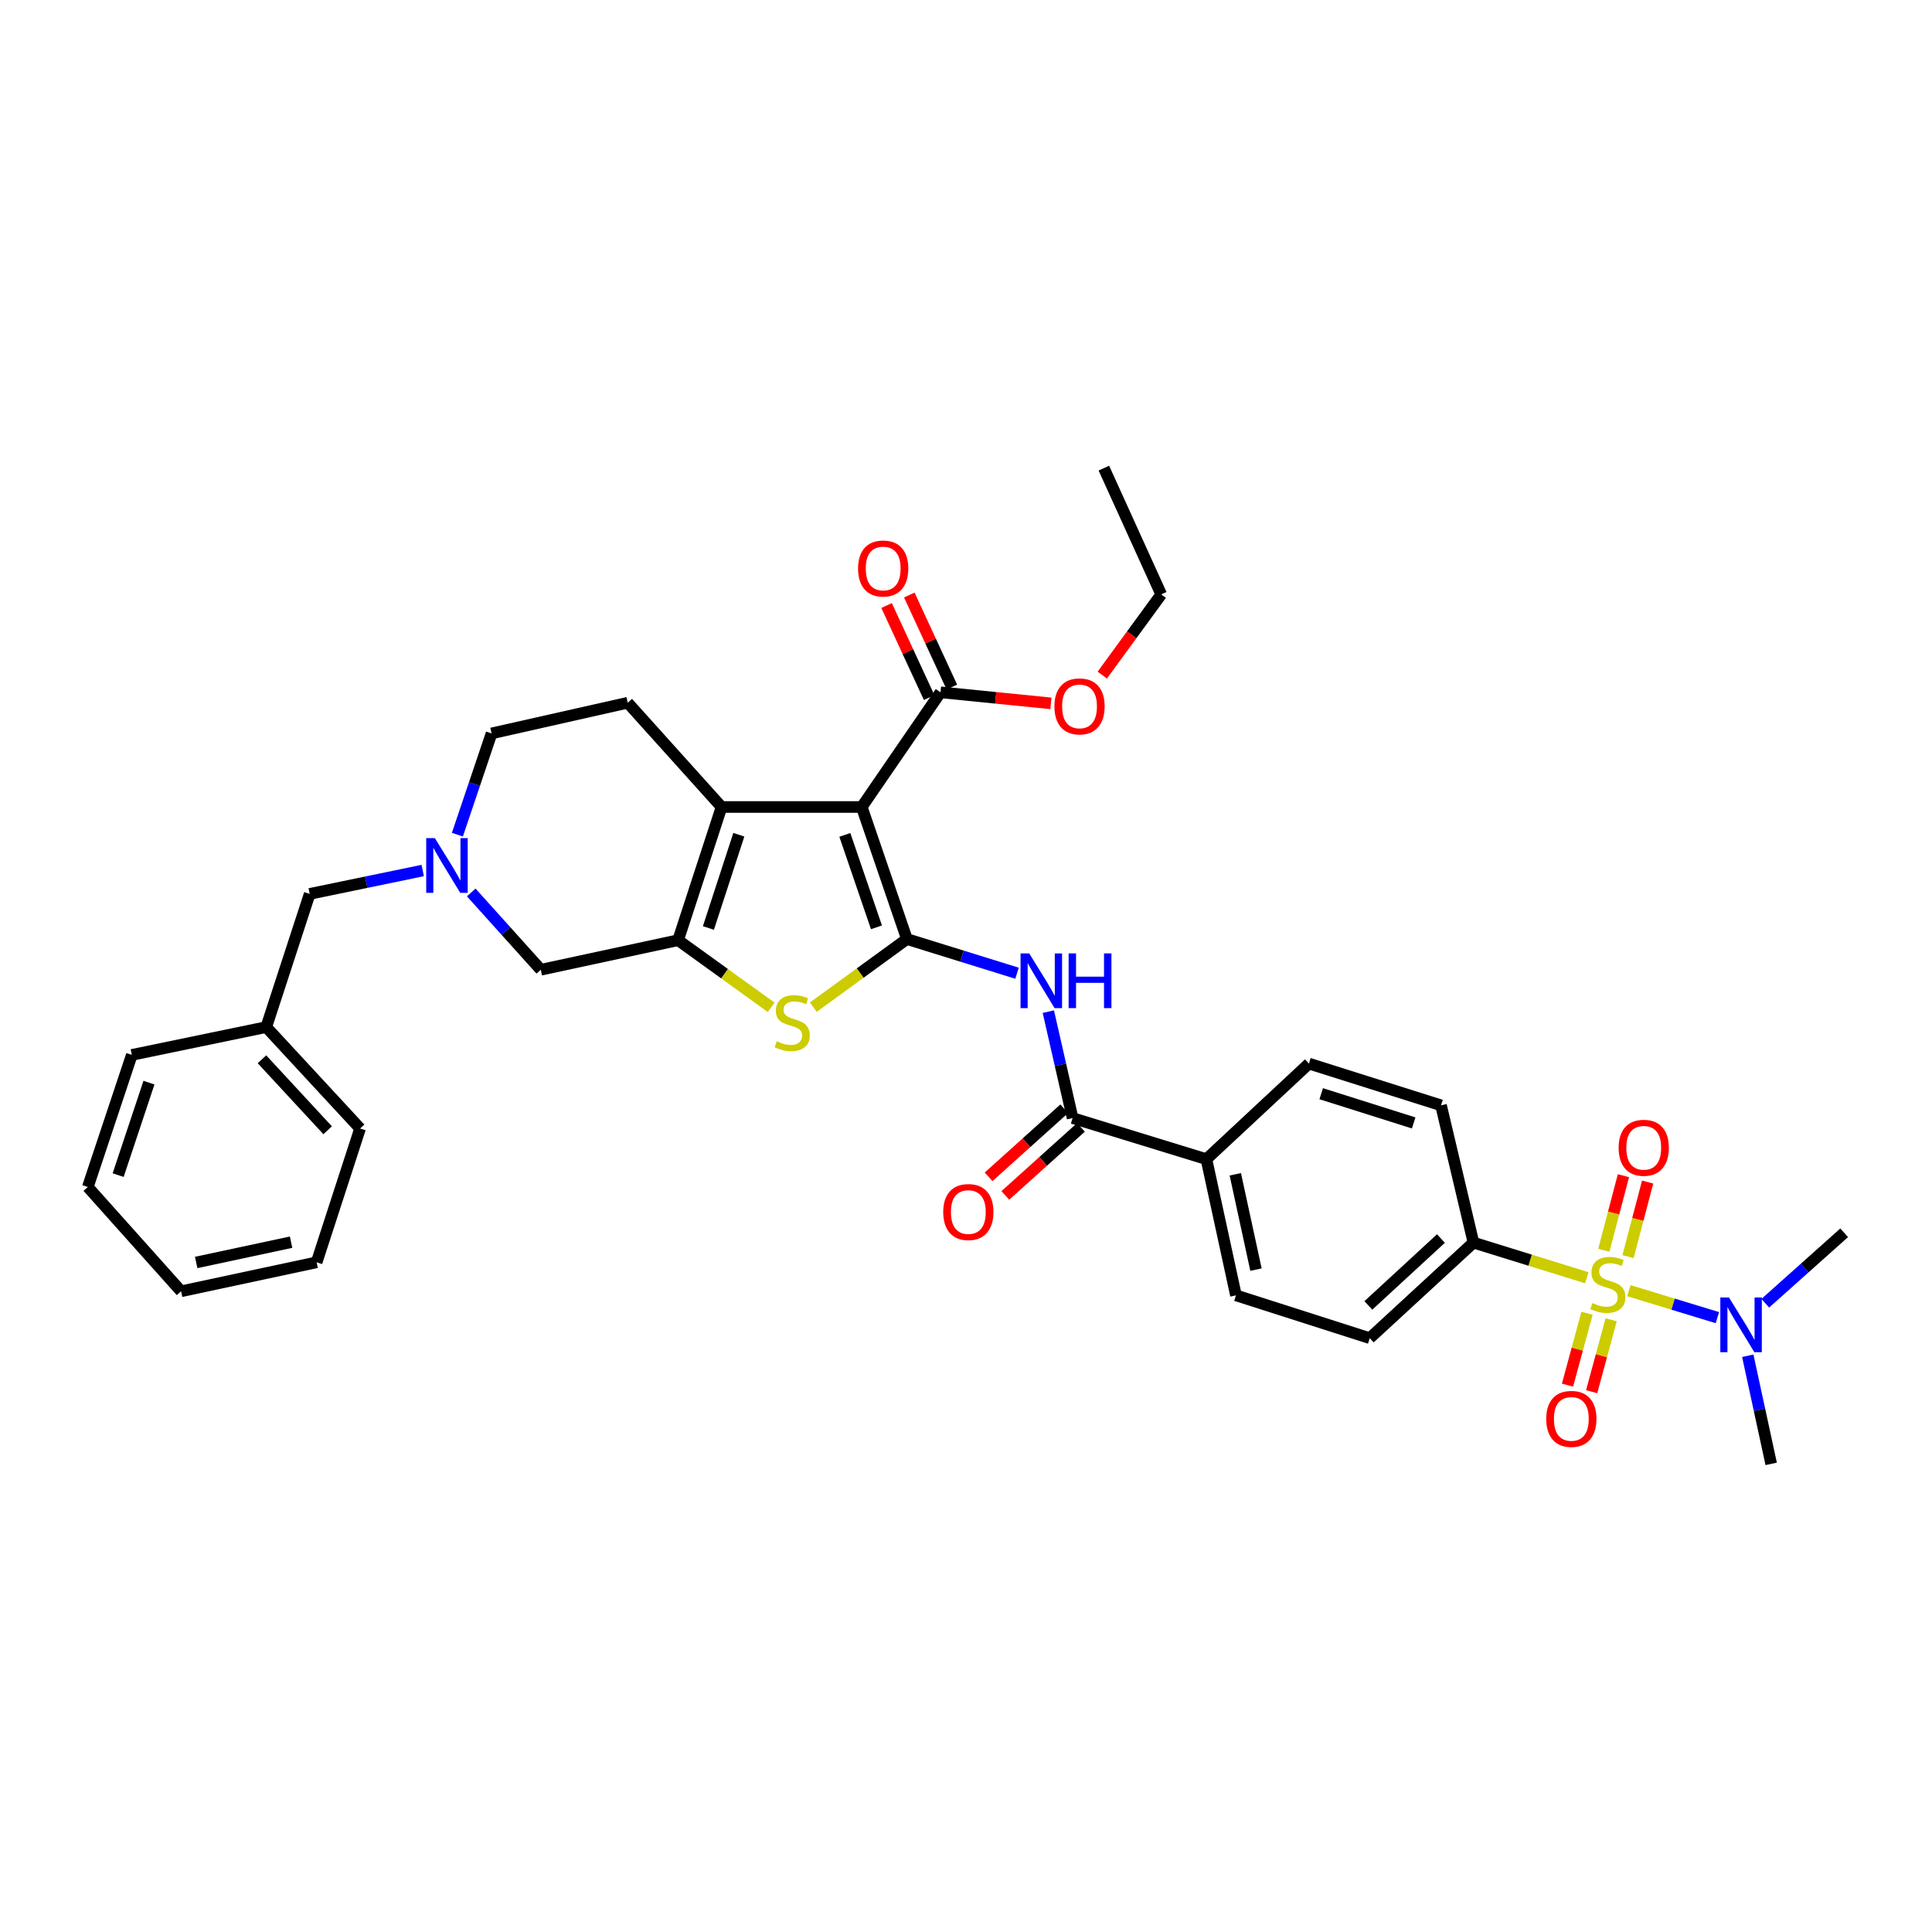 <?xml version='1.0' encoding='iso-8859-1'?>
<svg version='1.1' baseProfile='full'
              xmlns='http://www.w3.org/2000/svg'
                      xmlns:rdkit='http://www.rdkit.org/xml'
                      xmlns:xlink='http://www.w3.org/1999/xlink'
                  xml:space='preserve'
width='1000px' height='1000px' viewBox='0 0 1000 1000'>
<!-- END OF HEADER -->
<rect style='opacity:1.0;fill:#FFFFFF;stroke:none' width='1000' height='1000' x='0' y='0'> </rect>
<path class='bond-0' d='M 469.42,486.048 L 446.036,417.701' style='fill:none;fill-rule:evenodd;stroke:#000000;stroke-width:6px;stroke-linecap:butt;stroke-linejoin:miter;stroke-opacity:1' />
<path class='bond-0' d='M 453.658,479.989 L 437.289,432.146' style='fill:none;fill-rule:evenodd;stroke:#000000;stroke-width:6px;stroke-linecap:butt;stroke-linejoin:miter;stroke-opacity:1' />
<path class='bond-4' d='M 469.42,486.048 L 445.197,503.677' style='fill:none;fill-rule:evenodd;stroke:#000000;stroke-width:6px;stroke-linecap:butt;stroke-linejoin:miter;stroke-opacity:1' />
<path class='bond-4' d='M 445.197,503.677 L 420.975,521.305' style='fill:none;fill-rule:evenodd;stroke:#CCCC00;stroke-width:6px;stroke-linecap:butt;stroke-linejoin:miter;stroke-opacity:1' />
<path class='bond-5' d='M 469.42,486.048 L 497.918,494.895' style='fill:none;fill-rule:evenodd;stroke:#000000;stroke-width:6px;stroke-linecap:butt;stroke-linejoin:miter;stroke-opacity:1' />
<path class='bond-5' d='M 497.918,494.895 L 526.416,503.742' style='fill:none;fill-rule:evenodd;stroke:#0000FF;stroke-width:6px;stroke-linecap:butt;stroke-linejoin:miter;stroke-opacity:1' />
<path class='bond-2' d='M 446.036,417.701 L 373.479,417.701' style='fill:none;fill-rule:evenodd;stroke:#000000;stroke-width:6px;stroke-linecap:butt;stroke-linejoin:miter;stroke-opacity:1' />
<path class='bond-7' d='M 446.036,417.701 L 486.804,358.34' style='fill:none;fill-rule:evenodd;stroke:#000000;stroke-width:6px;stroke-linecap:butt;stroke-linejoin:miter;stroke-opacity:1' />
<path class='bond-1' d='M 821.318,661.362 L 791.987,652.267' style='fill:none;fill-rule:evenodd;stroke:#CCCC00;stroke-width:6px;stroke-linecap:butt;stroke-linejoin:miter;stroke-opacity:1' />
<path class='bond-1' d='M 791.987,652.267 L 762.655,643.171' style='fill:none;fill-rule:evenodd;stroke:#000000;stroke-width:6px;stroke-linecap:butt;stroke-linejoin:miter;stroke-opacity:1' />
<path class='bond-10' d='M 843.101,668.056 L 866.011,675.031' style='fill:none;fill-rule:evenodd;stroke:#CCCC00;stroke-width:6px;stroke-linecap:butt;stroke-linejoin:miter;stroke-opacity:1' />
<path class='bond-10' d='M 866.011,675.031 L 888.921,682.006' style='fill:none;fill-rule:evenodd;stroke:#0000FF;stroke-width:6px;stroke-linecap:butt;stroke-linejoin:miter;stroke-opacity:1' />
<path class='bond-13' d='M 842.671,650.439 L 847.741,631.133' style='fill:none;fill-rule:evenodd;stroke:#CCCC00;stroke-width:6px;stroke-linecap:butt;stroke-linejoin:miter;stroke-opacity:1' />
<path class='bond-13' d='M 847.741,631.133 L 852.812,611.827' style='fill:none;fill-rule:evenodd;stroke:#FF0000;stroke-width:6px;stroke-linecap:butt;stroke-linejoin:miter;stroke-opacity:1' />
<path class='bond-13' d='M 830.144,647.149 L 835.215,627.843' style='fill:none;fill-rule:evenodd;stroke:#CCCC00;stroke-width:6px;stroke-linecap:butt;stroke-linejoin:miter;stroke-opacity:1' />
<path class='bond-13' d='M 835.215,627.843 L 840.285,608.537' style='fill:none;fill-rule:evenodd;stroke:#FF0000;stroke-width:6px;stroke-linecap:butt;stroke-linejoin:miter;stroke-opacity:1' />
<path class='bond-14' d='M 821.44,679.728 L 816.387,698.338' style='fill:none;fill-rule:evenodd;stroke:#CCCC00;stroke-width:6px;stroke-linecap:butt;stroke-linejoin:miter;stroke-opacity:1' />
<path class='bond-14' d='M 816.387,698.338 L 811.335,716.947' style='fill:none;fill-rule:evenodd;stroke:#FF0000;stroke-width:6px;stroke-linecap:butt;stroke-linejoin:miter;stroke-opacity:1' />
<path class='bond-14' d='M 833.939,683.122 L 828.886,701.731' style='fill:none;fill-rule:evenodd;stroke:#CCCC00;stroke-width:6px;stroke-linecap:butt;stroke-linejoin:miter;stroke-opacity:1' />
<path class='bond-14' d='M 828.886,701.731 L 823.834,720.341' style='fill:none;fill-rule:evenodd;stroke:#FF0000;stroke-width:6px;stroke-linecap:butt;stroke-linejoin:miter;stroke-opacity:1' />
<path class='bond-12' d='M 373.479,417.701 L 324.904,363.736' style='fill:none;fill-rule:evenodd;stroke:#000000;stroke-width:6px;stroke-linecap:butt;stroke-linejoin:miter;stroke-opacity:1' />
<path class='bond-35' d='M 373.479,417.701 L 350.979,486.646' style='fill:none;fill-rule:evenodd;stroke:#000000;stroke-width:6px;stroke-linecap:butt;stroke-linejoin:miter;stroke-opacity:1' />
<path class='bond-35' d='M 382.416,432.061 L 366.667,480.322' style='fill:none;fill-rule:evenodd;stroke:#000000;stroke-width:6px;stroke-linecap:butt;stroke-linejoin:miter;stroke-opacity:1' />
<path class='bond-3' d='M 350.979,486.646 L 375.069,504.017' style='fill:none;fill-rule:evenodd;stroke:#000000;stroke-width:6px;stroke-linecap:butt;stroke-linejoin:miter;stroke-opacity:1' />
<path class='bond-3' d='M 375.069,504.017 L 399.158,521.388' style='fill:none;fill-rule:evenodd;stroke:#CCCC00;stroke-width:6px;stroke-linecap:butt;stroke-linejoin:miter;stroke-opacity:1' />
<path class='bond-11' d='M 350.979,486.646 L 279.926,501.943' style='fill:none;fill-rule:evenodd;stroke:#000000;stroke-width:6px;stroke-linecap:butt;stroke-linejoin:miter;stroke-opacity:1' />
<path class='bond-6' d='M 542.619,523.624 L 548.896,551.166' style='fill:none;fill-rule:evenodd;stroke:#0000FF;stroke-width:6px;stroke-linecap:butt;stroke-linejoin:miter;stroke-opacity:1' />
<path class='bond-6' d='M 548.896,551.166 L 555.173,578.709' style='fill:none;fill-rule:evenodd;stroke:#000000;stroke-width:6px;stroke-linecap:butt;stroke-linejoin:miter;stroke-opacity:1' />
<path class='bond-15' d='M 555.173,578.709 L 624.435,599.985' style='fill:none;fill-rule:evenodd;stroke:#000000;stroke-width:6px;stroke-linecap:butt;stroke-linejoin:miter;stroke-opacity:1' />
<path class='bond-16' d='M 550.841,573.895 L 531.267,591.51' style='fill:none;fill-rule:evenodd;stroke:#000000;stroke-width:6px;stroke-linecap:butt;stroke-linejoin:miter;stroke-opacity:1' />
<path class='bond-16' d='M 531.267,591.51 L 511.692,609.124' style='fill:none;fill-rule:evenodd;stroke:#FF0000;stroke-width:6px;stroke-linecap:butt;stroke-linejoin:miter;stroke-opacity:1' />
<path class='bond-16' d='M 559.505,583.523 L 539.93,601.137' style='fill:none;fill-rule:evenodd;stroke:#000000;stroke-width:6px;stroke-linecap:butt;stroke-linejoin:miter;stroke-opacity:1' />
<path class='bond-16' d='M 539.93,601.137 L 520.355,618.752' style='fill:none;fill-rule:evenodd;stroke:#FF0000;stroke-width:6px;stroke-linecap:butt;stroke-linejoin:miter;stroke-opacity:1' />
<path class='bond-17' d='M 492.682,355.622 L 481.666,331.802' style='fill:none;fill-rule:evenodd;stroke:#000000;stroke-width:6px;stroke-linecap:butt;stroke-linejoin:miter;stroke-opacity:1' />
<path class='bond-17' d='M 481.666,331.802 L 470.651,307.982' style='fill:none;fill-rule:evenodd;stroke:#FF0000;stroke-width:6px;stroke-linecap:butt;stroke-linejoin:miter;stroke-opacity:1' />
<path class='bond-17' d='M 480.926,361.058 L 469.911,337.238' style='fill:none;fill-rule:evenodd;stroke:#000000;stroke-width:6px;stroke-linecap:butt;stroke-linejoin:miter;stroke-opacity:1' />
<path class='bond-17' d='M 469.911,337.238 L 458.896,313.418' style='fill:none;fill-rule:evenodd;stroke:#FF0000;stroke-width:6px;stroke-linecap:butt;stroke-linejoin:miter;stroke-opacity:1' />
<path class='bond-24' d='M 486.804,358.34 L 515.38,361.2' style='fill:none;fill-rule:evenodd;stroke:#000000;stroke-width:6px;stroke-linecap:butt;stroke-linejoin:miter;stroke-opacity:1' />
<path class='bond-24' d='M 515.38,361.2 L 543.956,364.06' style='fill:none;fill-rule:evenodd;stroke:#FF0000;stroke-width:6px;stroke-linecap:butt;stroke-linejoin:miter;stroke-opacity:1' />
<path class='bond-8' d='M 243.906,461.932 L 261.916,481.937' style='fill:none;fill-rule:evenodd;stroke:#0000FF;stroke-width:6px;stroke-linecap:butt;stroke-linejoin:miter;stroke-opacity:1' />
<path class='bond-8' d='M 261.916,481.937 L 279.926,501.943' style='fill:none;fill-rule:evenodd;stroke:#000000;stroke-width:6px;stroke-linecap:butt;stroke-linejoin:miter;stroke-opacity:1' />
<path class='bond-21' d='M 218.797,450.583 L 189.547,456.634' style='fill:none;fill-rule:evenodd;stroke:#0000FF;stroke-width:6px;stroke-linecap:butt;stroke-linejoin:miter;stroke-opacity:1' />
<path class='bond-21' d='M 189.547,456.634 L 160.298,462.685' style='fill:none;fill-rule:evenodd;stroke:#000000;stroke-width:6px;stroke-linecap:butt;stroke-linejoin:miter;stroke-opacity:1' />
<path class='bond-36' d='M 236.741,432.022 L 245.587,405.819' style='fill:none;fill-rule:evenodd;stroke:#0000FF;stroke-width:6px;stroke-linecap:butt;stroke-linejoin:miter;stroke-opacity:1' />
<path class='bond-36' d='M 245.587,405.819 L 254.433,379.616' style='fill:none;fill-rule:evenodd;stroke:#000000;stroke-width:6px;stroke-linecap:butt;stroke-linejoin:miter;stroke-opacity:1' />
<path class='bond-9' d='M 762.655,643.171 L 708.979,692.631' style='fill:none;fill-rule:evenodd;stroke:#000000;stroke-width:6px;stroke-linecap:butt;stroke-linejoin:miter;stroke-opacity:1' />
<path class='bond-9' d='M 745.828,641.066 L 708.254,675.688' style='fill:none;fill-rule:evenodd;stroke:#000000;stroke-width:6px;stroke-linecap:butt;stroke-linejoin:miter;stroke-opacity:1' />
<path class='bond-37' d='M 762.655,643.171 L 745.869,572.118' style='fill:none;fill-rule:evenodd;stroke:#000000;stroke-width:6px;stroke-linecap:butt;stroke-linejoin:miter;stroke-opacity:1' />
<path class='bond-26' d='M 904.644,701.739 L 910.703,729.718' style='fill:none;fill-rule:evenodd;stroke:#0000FF;stroke-width:6px;stroke-linecap:butt;stroke-linejoin:miter;stroke-opacity:1' />
<path class='bond-26' d='M 910.703,729.718 L 916.763,757.698' style='fill:none;fill-rule:evenodd;stroke:#000000;stroke-width:6px;stroke-linecap:butt;stroke-linejoin:miter;stroke-opacity:1' />
<path class='bond-27' d='M 913.707,674.551 L 934.126,656.317' style='fill:none;fill-rule:evenodd;stroke:#0000FF;stroke-width:6px;stroke-linecap:butt;stroke-linejoin:miter;stroke-opacity:1' />
<path class='bond-27' d='M 934.126,656.317 L 954.545,638.084' style='fill:none;fill-rule:evenodd;stroke:#000000;stroke-width:6px;stroke-linecap:butt;stroke-linejoin:miter;stroke-opacity:1' />
<path class='bond-18' d='M 324.904,363.736 L 254.433,379.616' style='fill:none;fill-rule:evenodd;stroke:#000000;stroke-width:6px;stroke-linecap:butt;stroke-linejoin:miter;stroke-opacity:1' />
<path class='bond-22' d='M 624.435,599.985 L 677.5,550.511' style='fill:none;fill-rule:evenodd;stroke:#000000;stroke-width:6px;stroke-linecap:butt;stroke-linejoin:miter;stroke-opacity:1' />
<path class='bond-23' d='M 624.435,599.985 L 639.732,670.47' style='fill:none;fill-rule:evenodd;stroke:#000000;stroke-width:6px;stroke-linecap:butt;stroke-linejoin:miter;stroke-opacity:1' />
<path class='bond-23' d='M 639.386,607.811 L 650.094,657.15' style='fill:none;fill-rule:evenodd;stroke:#000000;stroke-width:6px;stroke-linecap:butt;stroke-linejoin:miter;stroke-opacity:1' />
<path class='bond-19' d='M 708.979,692.631 L 639.732,670.47' style='fill:none;fill-rule:evenodd;stroke:#000000;stroke-width:6px;stroke-linecap:butt;stroke-linejoin:miter;stroke-opacity:1' />
<path class='bond-20' d='M 745.869,572.118 L 677.5,550.511' style='fill:none;fill-rule:evenodd;stroke:#000000;stroke-width:6px;stroke-linecap:butt;stroke-linejoin:miter;stroke-opacity:1' />
<path class='bond-20' d='M 731.711,581.226 L 683.852,566.101' style='fill:none;fill-rule:evenodd;stroke:#000000;stroke-width:6px;stroke-linecap:butt;stroke-linejoin:miter;stroke-opacity:1' />
<path class='bond-25' d='M 160.298,462.685 L 137.813,531.616' style='fill:none;fill-rule:evenodd;stroke:#000000;stroke-width:6px;stroke-linecap:butt;stroke-linejoin:miter;stroke-opacity:1' />
<path class='bond-28' d='M 570.536,349.431 L 585.793,328.551' style='fill:none;fill-rule:evenodd;stroke:#FF0000;stroke-width:6px;stroke-linecap:butt;stroke-linejoin:miter;stroke-opacity:1' />
<path class='bond-28' d='M 585.793,328.551 L 601.05,307.671' style='fill:none;fill-rule:evenodd;stroke:#000000;stroke-width:6px;stroke-linecap:butt;stroke-linejoin:miter;stroke-opacity:1' />
<path class='bond-29' d='M 137.813,531.616 L 186.381,584.105' style='fill:none;fill-rule:evenodd;stroke:#000000;stroke-width:6px;stroke-linecap:butt;stroke-linejoin:miter;stroke-opacity:1' />
<path class='bond-29' d='M 135.592,548.285 L 169.589,585.028' style='fill:none;fill-rule:evenodd;stroke:#000000;stroke-width:6px;stroke-linecap:butt;stroke-linejoin:miter;stroke-opacity:1' />
<path class='bond-30' d='M 137.813,531.616 L 68.235,546.021' style='fill:none;fill-rule:evenodd;stroke:#000000;stroke-width:6px;stroke-linecap:butt;stroke-linejoin:miter;stroke-opacity:1' />
<path class='bond-31' d='M 601.05,307.671 L 571.362,242.302' style='fill:none;fill-rule:evenodd;stroke:#000000;stroke-width:6px;stroke-linecap:butt;stroke-linejoin:miter;stroke-opacity:1' />
<path class='bond-32' d='M 186.381,584.105 L 163.888,653.367' style='fill:none;fill-rule:evenodd;stroke:#000000;stroke-width:6px;stroke-linecap:butt;stroke-linejoin:miter;stroke-opacity:1' />
<path class='bond-33' d='M 68.235,546.021 L 45.455,614.39' style='fill:none;fill-rule:evenodd;stroke:#000000;stroke-width:6px;stroke-linecap:butt;stroke-linejoin:miter;stroke-opacity:1' />
<path class='bond-33' d='M 77.105,560.37 L 61.159,608.229' style='fill:none;fill-rule:evenodd;stroke:#000000;stroke-width:6px;stroke-linecap:butt;stroke-linejoin:miter;stroke-opacity:1' />
<path class='bond-38' d='M 163.888,653.367 L 93.735,668.369' style='fill:none;fill-rule:evenodd;stroke:#000000;stroke-width:6px;stroke-linecap:butt;stroke-linejoin:miter;stroke-opacity:1' />
<path class='bond-38' d='M 150.657,642.952 L 101.549,653.453' style='fill:none;fill-rule:evenodd;stroke:#000000;stroke-width:6px;stroke-linecap:butt;stroke-linejoin:miter;stroke-opacity:1' />
<path class='bond-34' d='M 45.455,614.39 L 93.735,668.369' style='fill:none;fill-rule:evenodd;stroke:#000000;stroke-width:6px;stroke-linecap:butt;stroke-linejoin:miter;stroke-opacity:1' />
<path  class='atom-2' d='M 824.219 674.462
Q 824.539 674.582, 825.859 675.142
Q 827.179 675.702, 828.619 676.062
Q 830.099 676.382, 831.539 676.382
Q 834.219 676.382, 835.779 675.102
Q 837.339 673.782, 837.339 671.502
Q 837.339 669.942, 836.539 668.982
Q 835.779 668.022, 834.579 667.502
Q 833.379 666.982, 831.379 666.382
Q 828.859 665.622, 827.339 664.902
Q 825.859 664.182, 824.779 662.662
Q 823.739 661.142, 823.739 658.582
Q 823.739 655.022, 826.139 652.822
Q 828.579 650.622, 833.379 650.622
Q 836.659 650.622, 840.379 652.182
L 839.459 655.262
Q 836.059 653.862, 833.499 653.862
Q 830.739 653.862, 829.219 655.022
Q 827.699 656.142, 827.739 658.102
Q 827.739 659.622, 828.499 660.542
Q 829.299 661.462, 830.419 661.982
Q 831.579 662.502, 833.499 663.102
Q 836.059 663.902, 837.579 664.702
Q 839.099 665.502, 840.179 667.142
Q 841.299 668.742, 841.299 671.502
Q 841.299 675.422, 838.659 677.542
Q 836.059 679.622, 831.699 679.622
Q 829.179 679.622, 827.259 679.062
Q 825.379 678.542, 823.139 677.622
L 824.219 674.462
' fill='#CCCC00'/>
<path  class='atom-5' d='M 402.059 538.969
Q 402.379 539.089, 403.699 539.649
Q 405.019 540.209, 406.459 540.569
Q 407.939 540.889, 409.379 540.889
Q 412.059 540.889, 413.619 539.609
Q 415.179 538.289, 415.179 536.009
Q 415.179 534.449, 414.379 533.489
Q 413.619 532.529, 412.419 532.009
Q 411.219 531.489, 409.219 530.889
Q 406.699 530.129, 405.179 529.409
Q 403.699 528.689, 402.619 527.169
Q 401.579 525.649, 401.579 523.089
Q 401.579 519.529, 403.979 517.329
Q 406.419 515.129, 411.219 515.129
Q 414.499 515.129, 418.219 516.689
L 417.299 519.769
Q 413.899 518.369, 411.339 518.369
Q 408.579 518.369, 407.059 519.529
Q 405.539 520.649, 405.579 522.609
Q 405.579 524.129, 406.339 525.049
Q 407.139 525.969, 408.259 526.489
Q 409.419 527.009, 411.339 527.609
Q 413.899 528.409, 415.419 529.209
Q 416.939 530.009, 418.019 531.649
Q 419.139 533.249, 419.139 536.009
Q 419.139 539.929, 416.499 542.049
Q 413.899 544.129, 409.539 544.129
Q 407.019 544.129, 405.099 543.569
Q 403.219 543.049, 400.979 542.129
L 402.059 538.969
' fill='#CCCC00'/>
<path  class='atom-6' d='M 532.717 493.481
L 541.997 508.481
Q 542.917 509.961, 544.397 512.641
Q 545.877 515.321, 545.957 515.481
L 545.957 493.481
L 549.717 493.481
L 549.717 521.801
L 545.837 521.801
L 535.877 505.401
Q 534.717 503.481, 533.477 501.281
Q 532.277 499.081, 531.917 498.401
L 531.917 521.801
L 528.237 521.801
L 528.237 493.481
L 532.717 493.481
' fill='#0000FF'/>
<path  class='atom-6' d='M 553.117 493.481
L 556.957 493.481
L 556.957 505.521
L 571.437 505.521
L 571.437 493.481
L 575.277 493.481
L 575.277 521.801
L 571.437 521.801
L 571.437 508.721
L 556.957 508.721
L 556.957 521.801
L 553.117 521.801
L 553.117 493.481
' fill='#0000FF'/>
<path  class='atom-9' d='M 225.091 433.826
L 234.371 448.826
Q 235.291 450.306, 236.771 452.986
Q 238.251 455.666, 238.331 455.826
L 238.331 433.826
L 242.091 433.826
L 242.091 462.146
L 238.211 462.146
L 228.251 445.746
Q 227.091 443.826, 225.851 441.626
Q 224.651 439.426, 224.291 438.746
L 224.291 462.146
L 220.611 462.146
L 220.611 433.826
L 225.091 433.826
' fill='#0000FF'/>
<path  class='atom-11' d='M 894.918 671.578
L 904.198 686.578
Q 905.118 688.058, 906.598 690.738
Q 908.078 693.418, 908.158 693.578
L 908.158 671.578
L 911.918 671.578
L 911.918 699.898
L 908.038 699.898
L 898.078 683.498
Q 896.918 681.578, 895.678 679.378
Q 894.478 677.178, 894.118 676.498
L 894.118 699.898
L 890.438 699.898
L 890.438 671.578
L 894.918 671.578
' fill='#0000FF'/>
<path  class='atom-14' d='M 837.797 594.086
Q 837.797 587.286, 841.157 583.486
Q 844.517 579.686, 850.797 579.686
Q 857.077 579.686, 860.437 583.486
Q 863.797 587.286, 863.797 594.086
Q 863.797 600.966, 860.397 604.886
Q 856.997 608.766, 850.797 608.766
Q 844.557 608.766, 841.157 604.886
Q 837.797 601.006, 837.797 594.086
M 850.797 605.566
Q 855.117 605.566, 857.437 602.686
Q 859.797 599.766, 859.797 594.086
Q 859.797 588.526, 857.437 585.726
Q 855.117 582.886, 850.797 582.886
Q 846.477 582.886, 844.117 585.686
Q 841.797 588.486, 841.797 594.086
Q 841.797 599.806, 844.117 602.686
Q 846.477 605.566, 850.797 605.566
' fill='#FF0000'/>
<path  class='atom-15' d='M 800.324 734.415
Q 800.324 727.615, 803.684 723.815
Q 807.044 720.015, 813.324 720.015
Q 819.604 720.015, 822.964 723.815
Q 826.324 727.615, 826.324 734.415
Q 826.324 741.295, 822.924 745.215
Q 819.524 749.095, 813.324 749.095
Q 807.084 749.095, 803.684 745.215
Q 800.324 741.335, 800.324 734.415
M 813.324 745.895
Q 817.644 745.895, 819.964 743.015
Q 822.324 740.095, 822.324 734.415
Q 822.324 728.855, 819.964 726.055
Q 817.644 723.215, 813.324 723.215
Q 809.004 723.215, 806.644 726.015
Q 804.324 728.815, 804.324 734.415
Q 804.324 740.135, 806.644 743.015
Q 809.004 745.895, 813.324 745.895
' fill='#FF0000'/>
<path  class='atom-17' d='M 488.209 627.35
Q 488.209 620.55, 491.569 616.75
Q 494.929 612.95, 501.209 612.95
Q 507.489 612.95, 510.849 616.75
Q 514.209 620.55, 514.209 627.35
Q 514.209 634.23, 510.809 638.15
Q 507.409 642.03, 501.209 642.03
Q 494.969 642.03, 491.569 638.15
Q 488.209 634.27, 488.209 627.35
M 501.209 638.83
Q 505.529 638.83, 507.849 635.95
Q 510.209 633.03, 510.209 627.35
Q 510.209 621.79, 507.849 618.99
Q 505.529 616.15, 501.209 616.15
Q 496.889 616.15, 494.529 618.95
Q 492.209 621.75, 492.209 627.35
Q 492.209 633.07, 494.529 635.95
Q 496.889 638.83, 501.209 638.83
' fill='#FF0000'/>
<path  class='atom-18' d='M 444.131 294.253
Q 444.131 287.453, 447.491 283.653
Q 450.851 279.853, 457.131 279.853
Q 463.411 279.853, 466.771 283.653
Q 470.131 287.453, 470.131 294.253
Q 470.131 301.133, 466.731 305.053
Q 463.331 308.933, 457.131 308.933
Q 450.891 308.933, 447.491 305.053
Q 444.131 301.173, 444.131 294.253
M 457.131 305.733
Q 461.451 305.733, 463.771 302.853
Q 466.131 299.933, 466.131 294.253
Q 466.131 288.693, 463.771 285.893
Q 461.451 283.053, 457.131 283.053
Q 452.811 283.053, 450.451 285.853
Q 448.131 288.653, 448.131 294.253
Q 448.131 299.973, 450.451 302.853
Q 452.811 305.733, 457.131 305.733
' fill='#FF0000'/>
<path  class='atom-25' d='M 545.764 365.622
Q 545.764 358.822, 549.124 355.022
Q 552.484 351.222, 558.764 351.222
Q 565.044 351.222, 568.404 355.022
Q 571.764 358.822, 571.764 365.622
Q 571.764 372.502, 568.364 376.422
Q 564.964 380.302, 558.764 380.302
Q 552.524 380.302, 549.124 376.422
Q 545.764 372.542, 545.764 365.622
M 558.764 377.102
Q 563.084 377.102, 565.404 374.222
Q 567.764 371.302, 567.764 365.622
Q 567.764 360.062, 565.404 357.262
Q 563.084 354.422, 558.764 354.422
Q 554.444 354.422, 552.084 357.222
Q 549.764 360.022, 549.764 365.622
Q 549.764 371.342, 552.084 374.222
Q 554.444 377.102, 558.764 377.102
' fill='#FF0000'/>
</svg>
